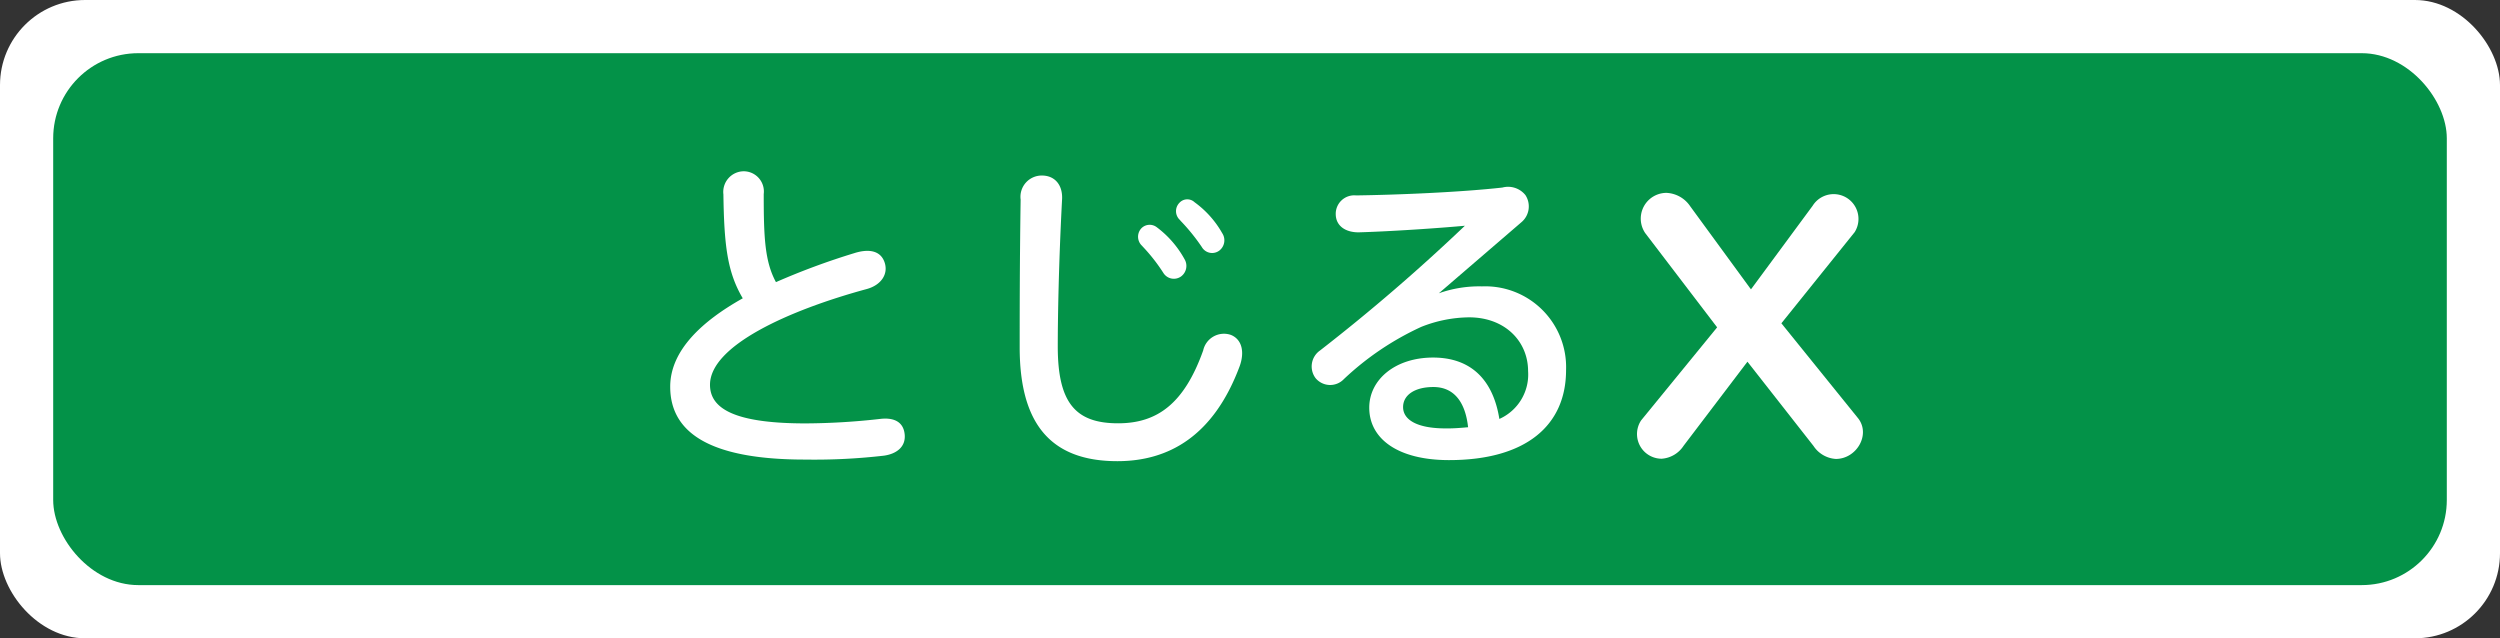 <svg xmlns="http://www.w3.org/2000/svg" viewBox="0 0 235 60"><rect x="0" y="0" width="235" height="60" fill="#333333" stroke="none"/><defs><style>.cls-1{fill:#fff;}.cls-2{fill:#039248;}</style></defs><title>btn_close</title><g id="レイヤー_2" data-name="レイヤー 2"><g id="GN"><rect class="cls-1" width="235" height="60" rx="8" ry="8"/><rect class="cls-2" x="5" y="5" width="225" height="50" rx="8" ry="8"/><path class="cls-1" d="M83.11,42.83a56.92,56.92,0,0,1-7.44.37C67.32,43.2,63,41,63,36.35c0-3.41,3-6.17,6.82-8.31C68.35,25.56,68.07,23,68,18.27A1.94,1.94,0,0,1,69.9,16.1a1.9,1.9,0,0,1,1.89,2.14c0,4,.09,6.33,1.15,8.28a67,67,0,0,1,7.38-2.73c1.27-.4,2.42-.28,2.82.84s-.31,2.17-1.67,2.54c-7.35,2-14.73,5.33-14.73,9,0,2.29,2.42,3.63,9,3.63a64.59,64.59,0,0,0,7.07-.43c1.18-.12,2.11.25,2.23,1.46S84.22,42.67,83.11,42.83Z"/><path class="cls-1" d="M116.53,34.42c-2.45,6.57-6.67,8.93-11.5,8.93-6.36,0-9.18-3.63-9.18-10.7,0-2.7,0-7.94.09-13.89a2,2,0,0,1,2-2.26c1.24,0,2,.93,1.89,2.33-.31,5.89-.4,11.07-.4,13.74,0,5.3,1.67,7.22,5.67,7.22,3.72,0,6.23-1.89,8-6.85a2,2,0,0,1,2.6-1.46C116.77,31.91,117,33.12,116.53,34.42Zm-9.15-11.29a1.16,1.16,0,0,1-.09-1.67,1.09,1.09,0,0,1,1.46-.09,9.41,9.41,0,0,1,2.6,3A1.23,1.23,0,0,1,111,26a1.16,1.16,0,0,1-1.64-.34A16.61,16.61,0,0,0,107.38,23.14Zm3.57-2.42a1.12,1.12,0,0,1-.09-1.64,1,1,0,0,1,1.43-.06,9.17,9.17,0,0,1,2.6,2.91,1.22,1.22,0,0,1-.28,1.64,1.12,1.12,0,0,1-1.64-.34A18.3,18.3,0,0,0,110.94,20.72Z"/><path class="cls-1" d="M147.21,34.79c0,5.21-3.78,8.46-11,8.46-4.81,0-7.5-2-7.5-4.93,0-2.64,2.45-4.71,6-4.71s5.64,2.08,6.23,5.77a4.57,4.57,0,0,0,2.7-4.5c0-2.76-2.14-5.05-5.55-5.05a12.46,12.46,0,0,0-4.5.9,26.93,26.93,0,0,0-7.26,4.9,1.78,1.78,0,0,1-2.67-.09,1.83,1.83,0,0,1,.43-2.6,177.79,177.79,0,0,0,13.61-11.72c-2.39.22-6.85.53-10,.62-1.21,0-2.11-.59-2.14-1.67a1.74,1.74,0,0,1,1.92-1.8c4.12-.06,9.89-.31,13.74-.74a2.09,2.09,0,0,1,2.17.71A1.94,1.94,0,0,1,143,20.9l-7.75,6.67a11.28,11.28,0,0,1,4.06-.65A7.6,7.6,0,0,1,147.21,34.79ZM138,40.16c-.25-2.33-1.3-3.78-3.26-3.78-1.74,0-2.85.74-2.85,1.89s1.24,2,4,2C136.64,40.28,137.32,40.22,138,40.16Z"/><path class="cls-1" d="M172.57,43.14a2.71,2.71,0,0,1-2.1-1.22L164.26,34l-6,7.9a2.68,2.68,0,0,1-2.06,1.22,2.32,2.32,0,0,1-1.93-3.61l7.14-8.74-6.76-8.86a2.42,2.42,0,0,1,2-3.78,2.84,2.84,0,0,1,2.23,1.26l5.71,7.81,5.8-7.86a2.33,2.33,0,1,1,3.95,2.48l-6.89,8.57,7.23,8.95C175.85,40.87,174.51,43.14,172.57,43.14Z"/></g></g></svg>